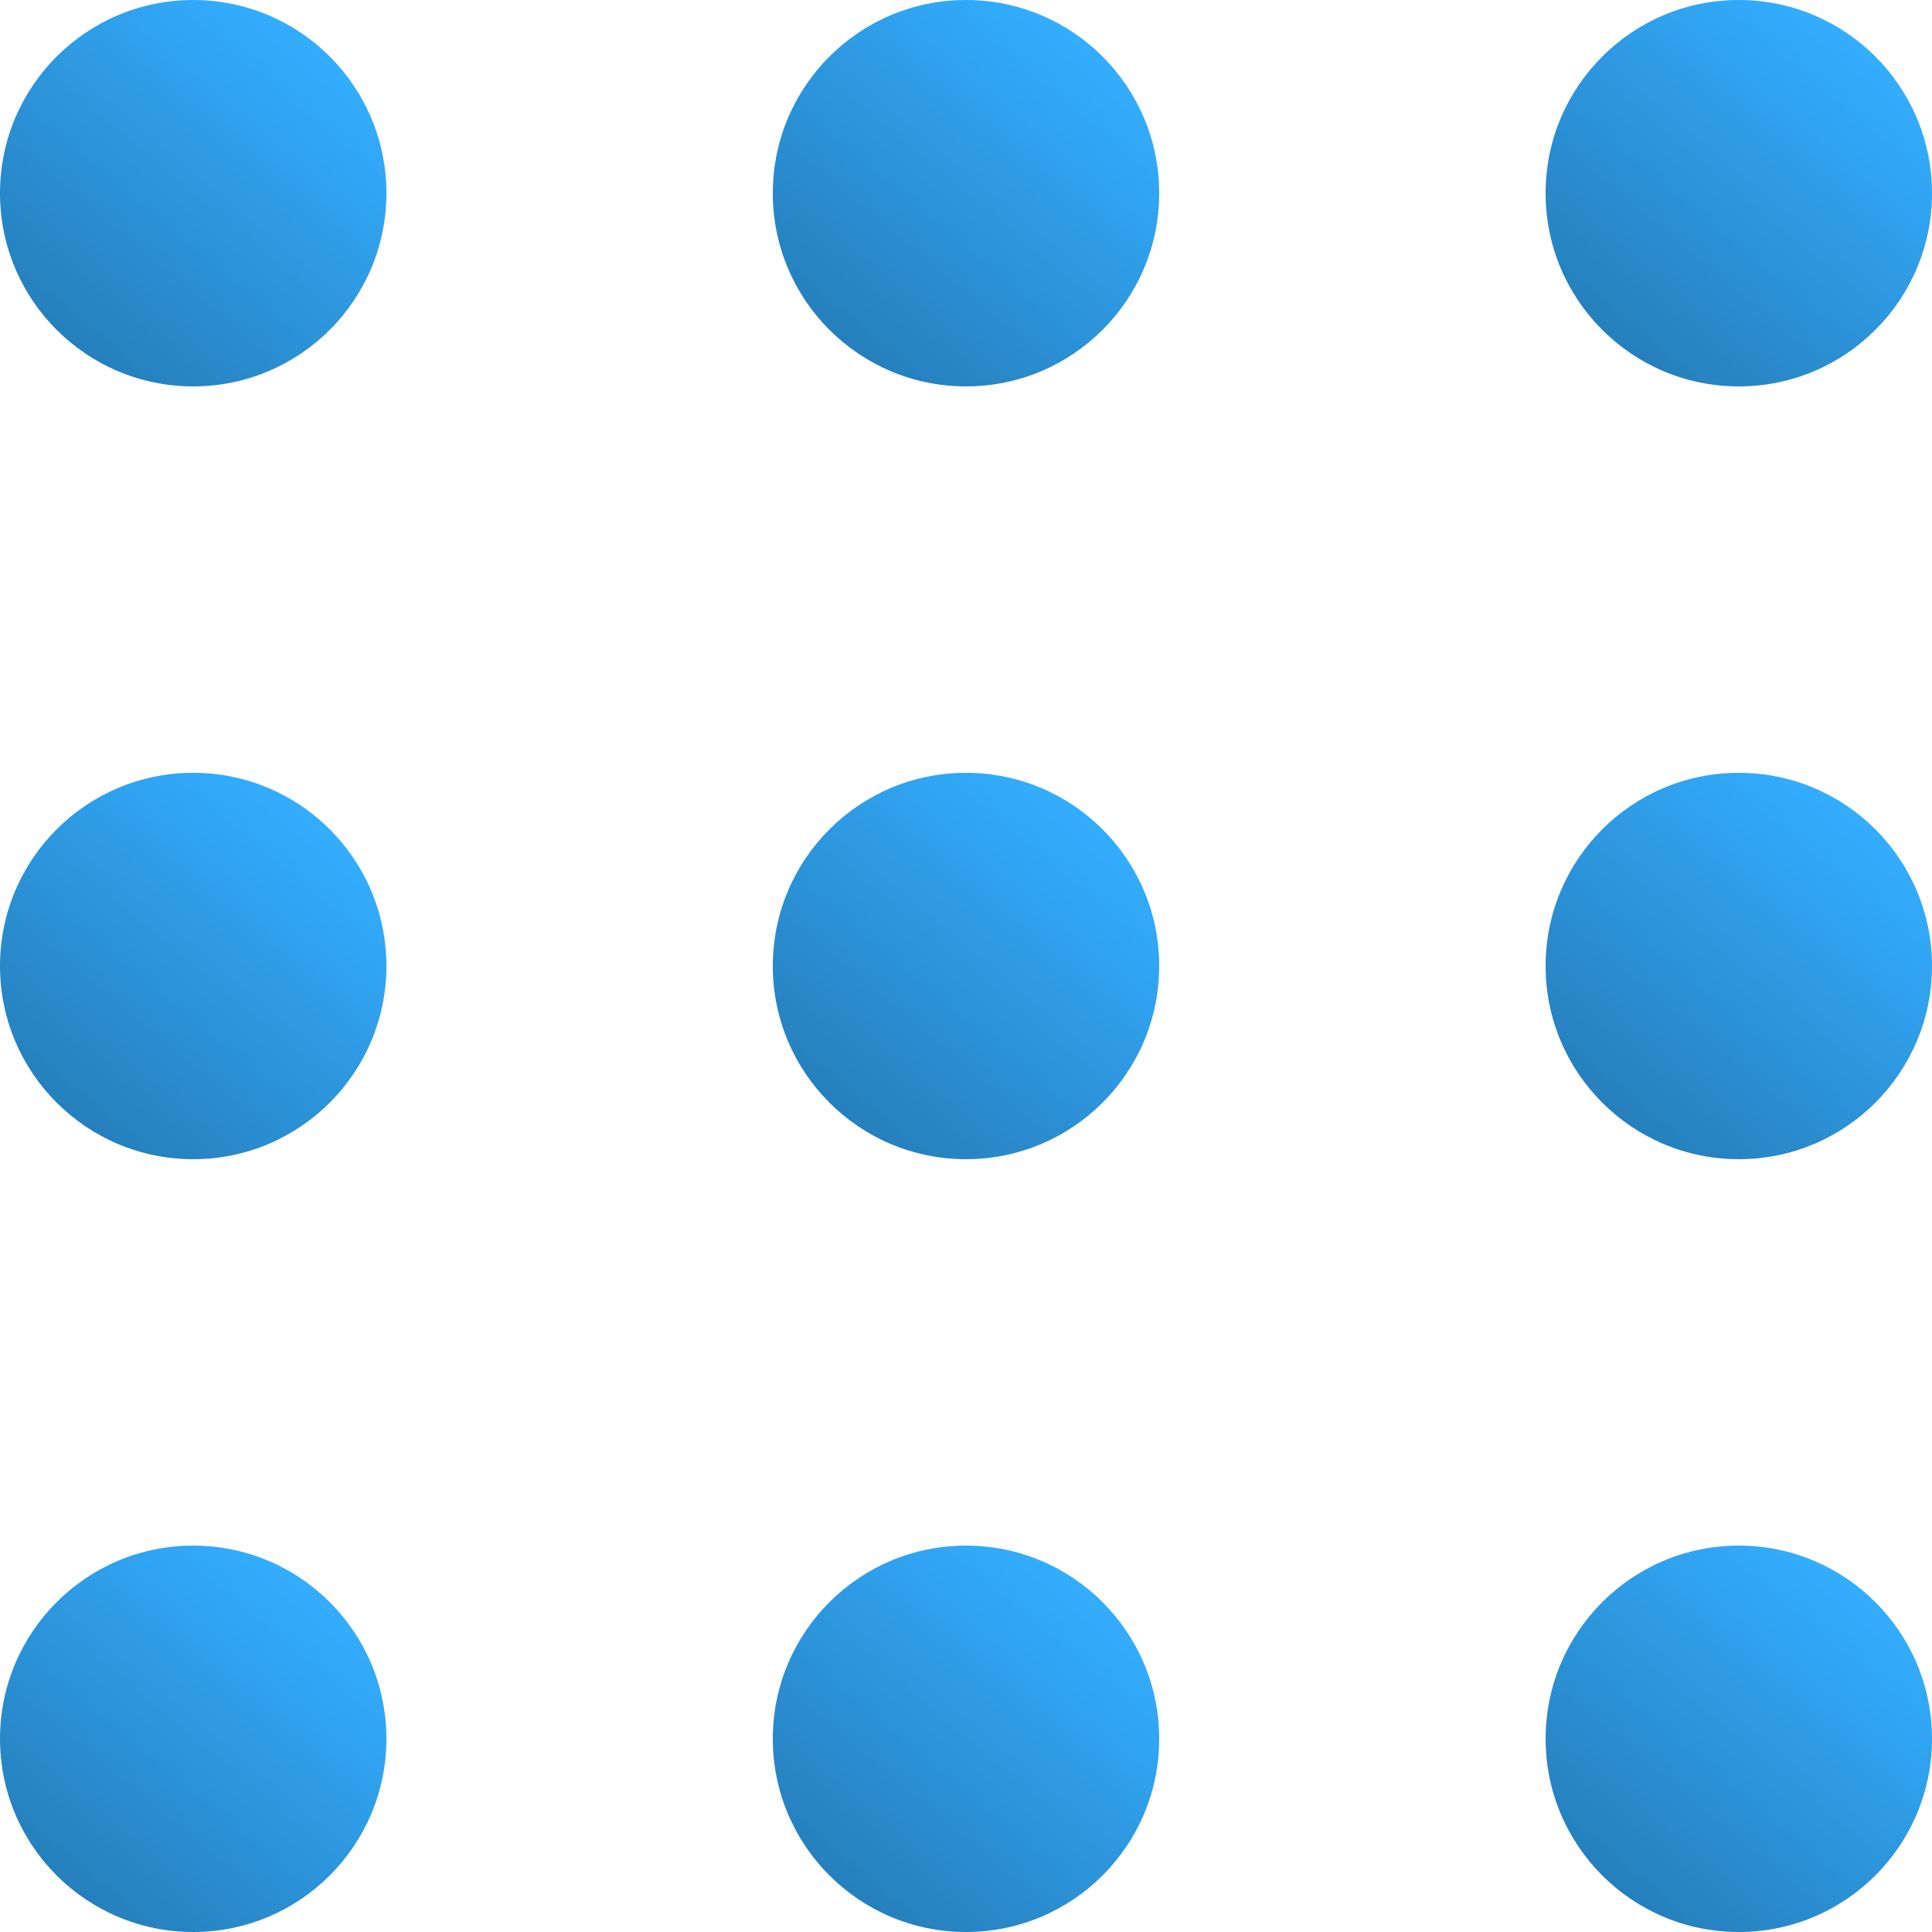 <svg xmlns="http://www.w3.org/2000/svg" xmlns:xlink="http://www.w3.org/1999/xlink" width="30" height="30" viewBox="0 0 30 30">
  <defs>
    <linearGradient id="linear-gradient" x1="2.801" y1="1.783" x2="1.606" y2="3.217" gradientUnits="objectBoundingBox">
      <stop offset="0" stop-color="#33adff"/>
      <stop offset="1" stop-color="#1a5780"/>
    </linearGradient>
  </defs>
  <g id="Icon_menu" data-name="Icon menu" transform="translate(-1440 -36)">
    <g id="Group_125" data-name="Group 125">
      <circle id="Ellipse_32" data-name="Ellipse 32" cx="3" cy="3" r="3" transform="translate(1440 36)" fill="url(#linear-gradient)"/>
      <circle id="Ellipse_36" data-name="Ellipse 36" cx="3" cy="3" r="3" transform="translate(1464 36)" fill="url(#linear-gradient)"/>
      <circle id="Ellipse_37" data-name="Ellipse 37" cx="3" cy="3" r="3" transform="translate(1452 36)" fill="url(#linear-gradient)"/>
    </g>
    <g id="Group_126" data-name="Group 126" transform="translate(0 12)">
      <circle id="Ellipse_32-2" data-name="Ellipse 32" cx="3" cy="3" r="3" transform="translate(1440 36)" fill="url(#linear-gradient)"/>
      <circle id="Ellipse_36-2" data-name="Ellipse 36" cx="3" cy="3" r="3" transform="translate(1464 36)" fill="url(#linear-gradient)"/>
      <circle id="Ellipse_37-2" data-name="Ellipse 37" cx="3" cy="3" r="3" transform="translate(1452 36)" fill="url(#linear-gradient)"/>
    </g>
    <g id="Group_127" data-name="Group 127" transform="translate(0 24)">
      <circle id="Ellipse_32-3" data-name="Ellipse 32" cx="3" cy="3" r="3" transform="translate(1440 36)" fill="url(#linear-gradient)"/>
      <circle id="Ellipse_36-3" data-name="Ellipse 36" cx="3" cy="3" r="3" transform="translate(1464 36)" fill="url(#linear-gradient)"/>
      <circle id="Ellipse_37-3" data-name="Ellipse 37" cx="3" cy="3" r="3" transform="translate(1452 36)" fill="url(#linear-gradient)"/>
    </g>
  </g>
</svg>
